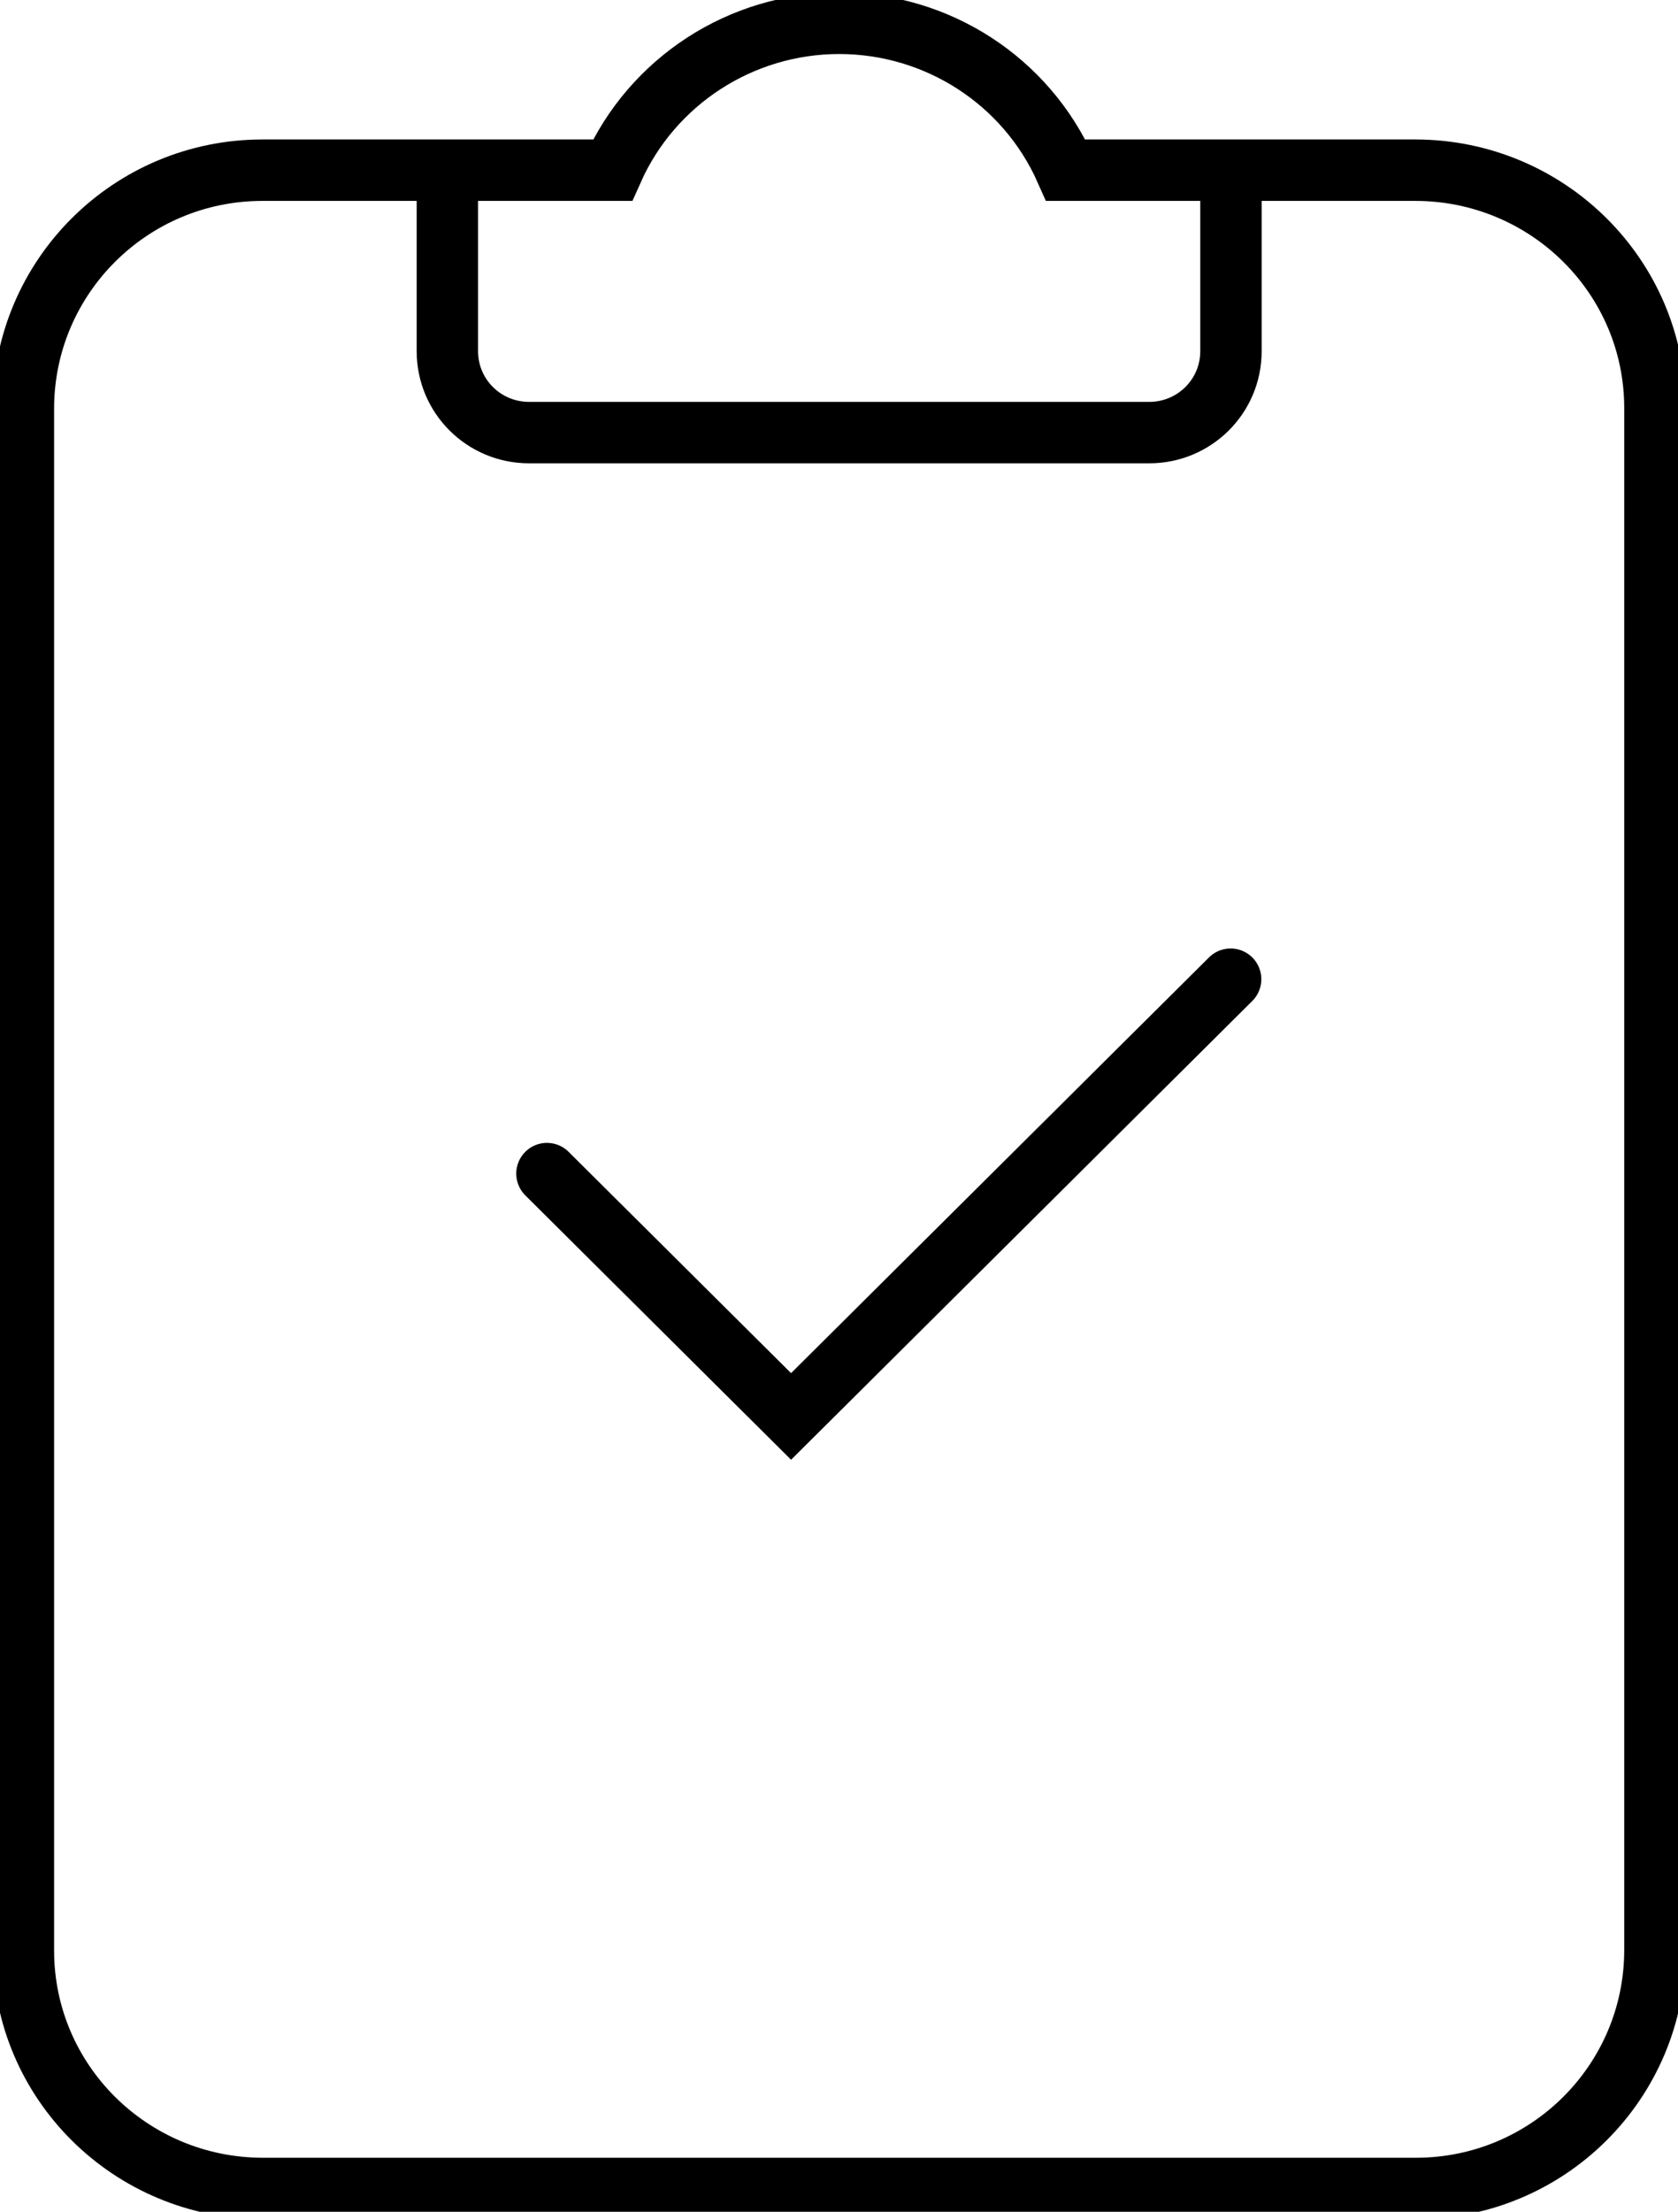 <?xml version="1.0" encoding="UTF-8"?>
<svg xmlns="http://www.w3.org/2000/svg" width="41" height="54" viewBox="0 0 41 54" fill="none">
  <g clip-path="url(#clip0_247_5854)">
    <path d="M34.585 4.155H26.042C25.073 1.971 22.899 0.569 20.504 0.569C18.109 0.569 15.935 1.979 14.966 4.155H6.415C3.189 4.155 0.58 6.756 0.572 9.963V47.623C0.572 50.831 3.189 53.424 6.415 53.431H34.593C37.819 53.431 40.428 50.831 40.436 47.623V9.963C40.436 6.756 37.819 4.163 34.593 4.155H34.585Z" stroke="black" stroke-width="1.5" stroke-miterlimit="10"></path>
    <path d="M10.931 4.276V8.575C10.931 9.675 11.823 10.562 12.929 10.562H28.078C29.184 10.562 30.077 9.675 30.077 8.575V4.276" stroke="black" stroke-width="1.5" stroke-miterlimit="10"></path>
    <path d="M13.364 28.653L19.329 34.582L30.069 23.907" stroke="black" stroke-width="1.5" stroke-miterlimit="10" stroke-linecap="round"></path>
  </g>
  <defs>
    <clipPath id="clip0_247_5854">
      <rect width="41" height="54" fill="white"></rect>
    </clipPath>
  </defs>
</svg>
